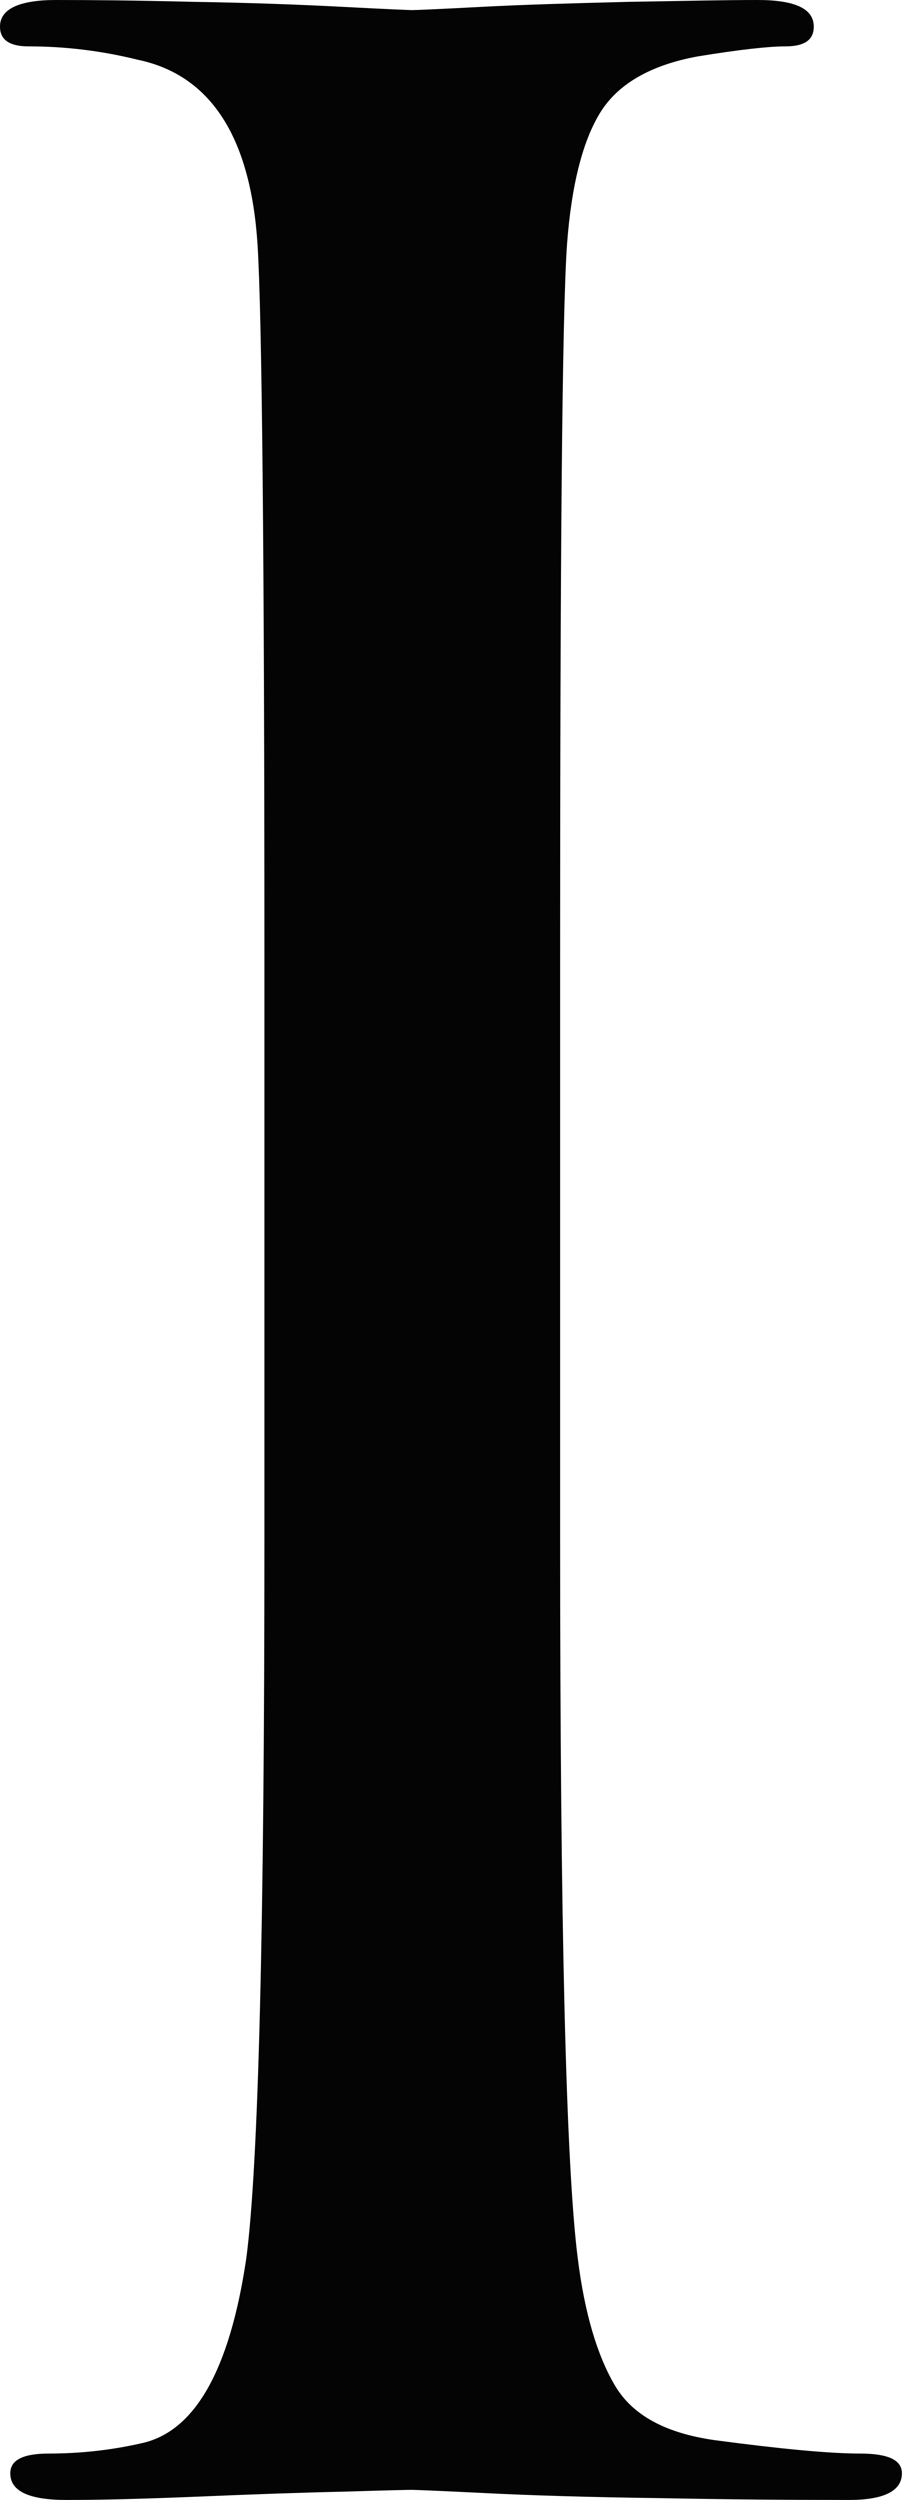<?xml version="1.0" encoding="UTF-8"?> <svg xmlns="http://www.w3.org/2000/svg" width="32" height="87" viewBox="0 0 32 87" fill="none"> <path d="M9.207 53.626V33.374C9.207 19.261 9.121 10.965 8.968 8.519C8.729 4.763 7.331 2.605 4.791 2.078C3.563 1.774 2.302 1.614 0.989 1.614C0.341 1.614 0 1.391 0 0.927C0 0.32 0.648 0 1.961 0C3.188 0 4.791 0.016 6.751 0.064C8.712 0.096 10.451 0.16 11.969 0.24C13.486 0.32 14.287 0.352 14.355 0.352C14.424 0.352 15.242 0.32 16.742 0.24C18.26 0.16 19.982 0.112 21.891 0.064C23.818 0.032 25.301 0 26.375 0C27.688 0 28.336 0.304 28.336 0.927C28.336 1.391 28.012 1.614 27.347 1.614C26.767 1.614 25.744 1.726 24.278 1.966C22.642 2.27 21.516 2.925 20.902 3.916C20.289 4.907 19.896 6.441 19.743 8.519C19.573 10.981 19.504 19.261 19.504 33.374V53.626C19.504 67.052 19.709 75.379 20.118 78.592C20.357 80.51 20.8 81.981 21.414 83.02C22.028 84.059 23.187 84.682 24.909 84.922C27.194 85.225 28.882 85.385 29.939 85.385C30.928 85.385 31.405 85.609 31.405 86.073C31.405 86.68 30.791 87 29.564 87C27.603 87 25.386 86.984 22.931 86.936C20.476 86.904 18.447 86.84 16.862 86.76C15.259 86.68 14.424 86.648 14.338 86.648C14.253 86.648 13.452 86.664 11.951 86.712C10.434 86.744 8.712 86.808 6.803 86.888C4.876 86.968 3.393 87 2.319 87C1.006 87 0.358 86.696 0.358 86.073C0.358 85.609 0.801 85.385 1.705 85.385C2.762 85.385 3.836 85.273 4.893 85.034C6.769 84.65 7.996 82.508 8.576 78.592C9.002 75.364 9.207 67.052 9.207 53.626Z" fill="#040404"></path> </svg> 